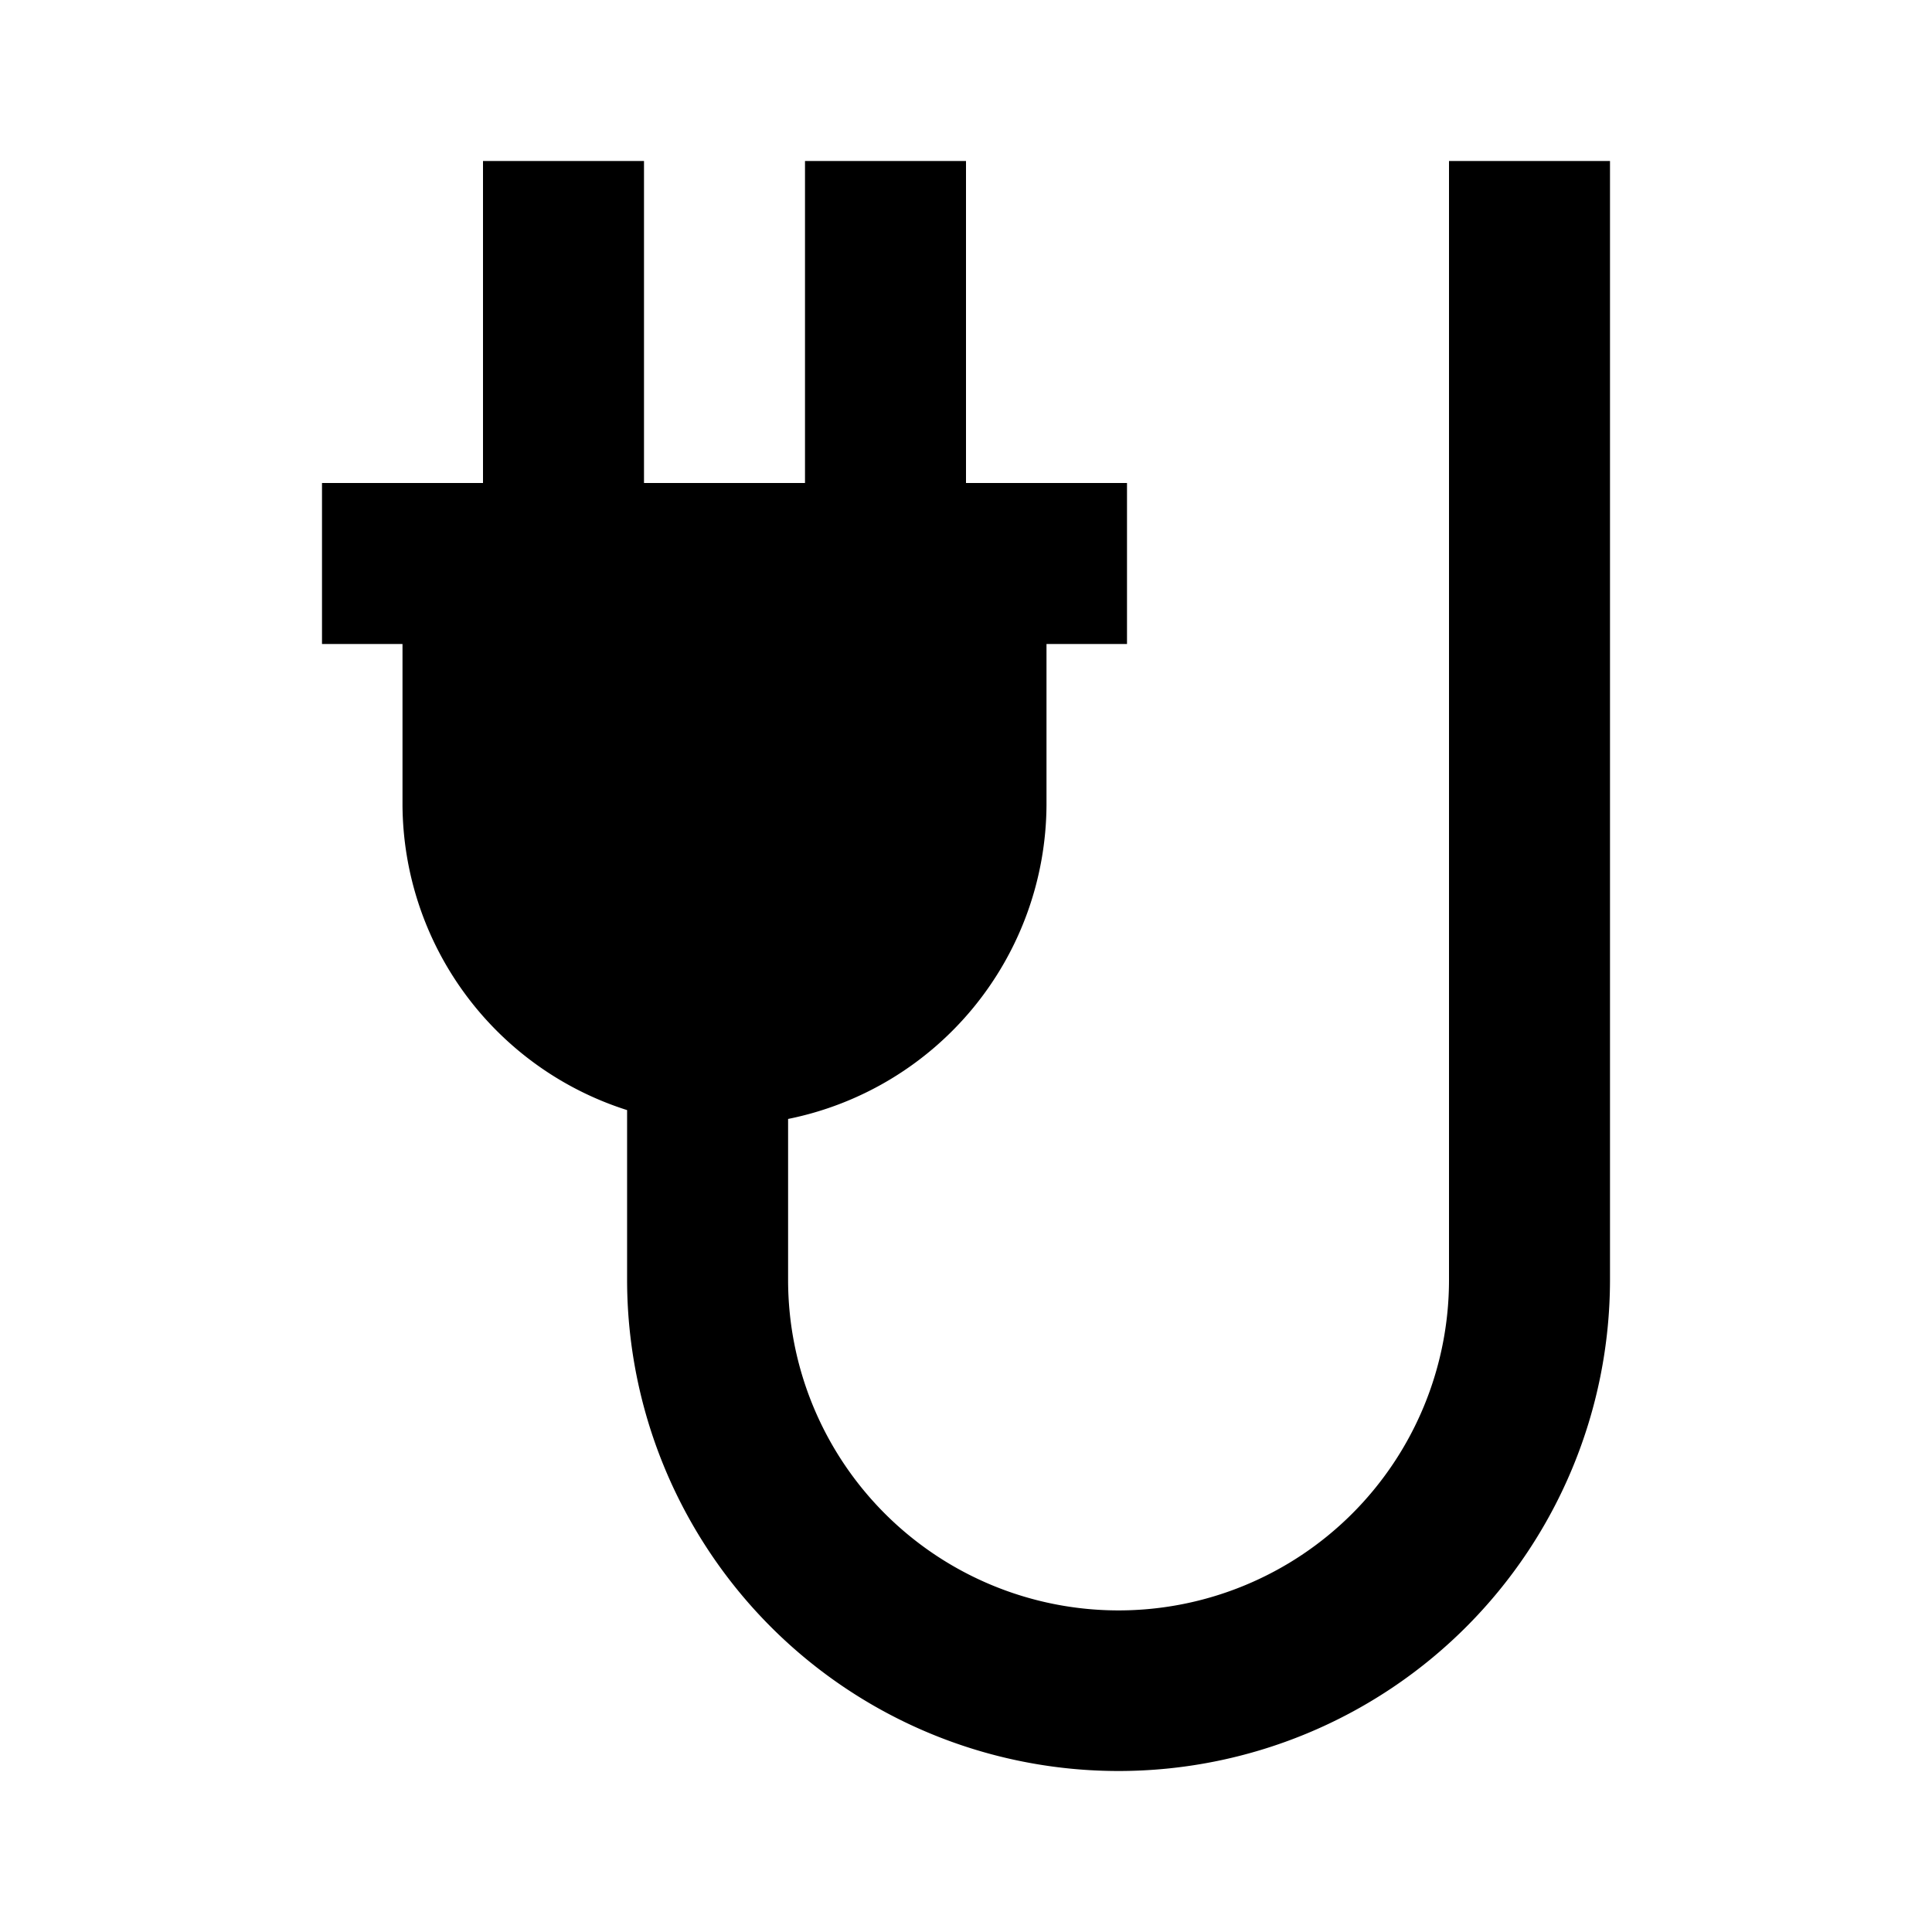<?xml version="1.0" ?><svg viewBox="0 0 24 24" xmlns="http://www.w3.org/2000/svg"><title/><g data-name="Layer 2" id="Layer_2"><path d="M18,2V15.9a4.1,4.1,0,0,1-8.21,0v-2A4,4,0,0,0,13,10V8h1V6H12V2H10V6H8V2H6V6H4V8H5v2a4,4,0,0,0,2.79,3.79v2.1A6.1,6.1,0,0,0,20,15.9V2Z"/></g></svg>